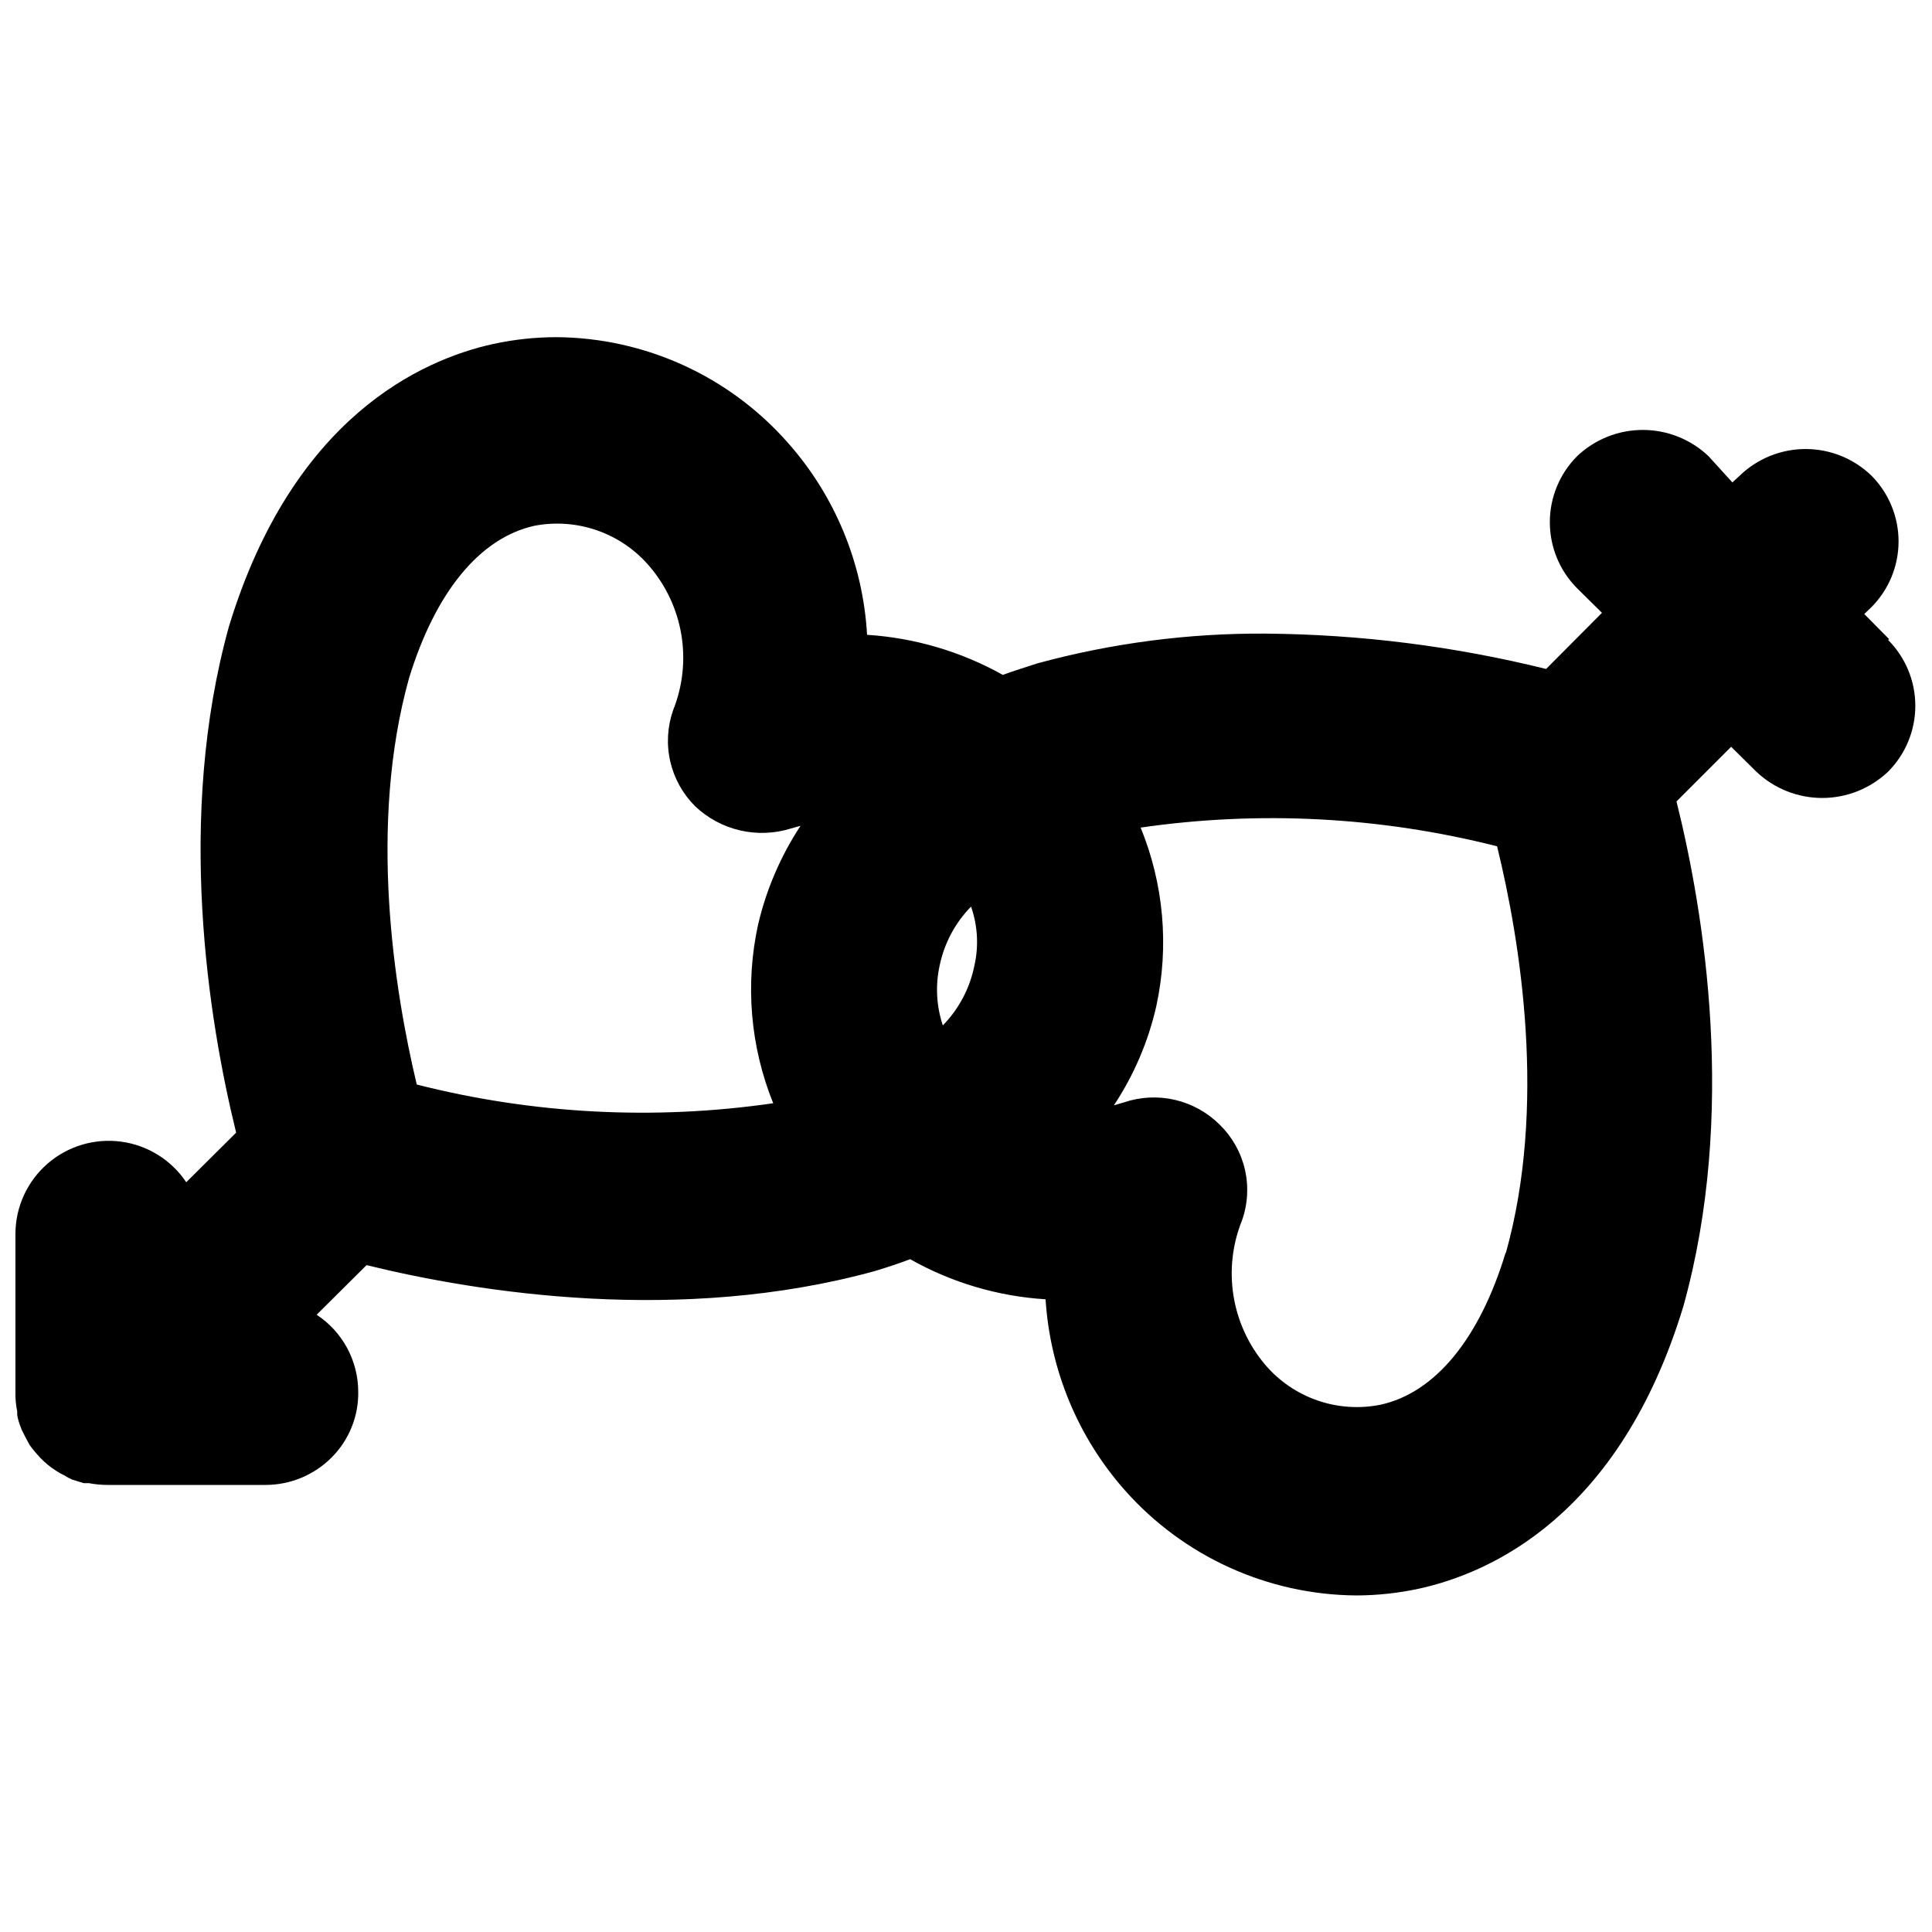 <?xml version="1.0" encoding="UTF-8"?>
<!-- Uploaded to: SVG Repo, www.svgrepo.com, Generator: SVG Repo Mixer Tools -->
<svg width="800px" height="800px" version="1.1" viewBox="144 144 512 512" xmlns="http://www.w3.org/2000/svg">
 <defs>
  <clipPath id="a">
   <path d="m148.09 233h503.81v334h-503.81z"/>
  </clipPath>
 </defs>
 <g clip-path="url(#a)">
  <path d="m644.66 313.41-6.613-6.691 1.891-1.812v0.004c4.609-4.633 7.199-10.902 7.199-17.438s-2.59-12.805-7.199-17.438c-4.68-4.516-10.93-7.039-17.438-7.039-6.504 0-12.754 2.523-17.434 7.039l-1.969 1.812-6.297-6.93c-4.703-4.481-10.945-6.981-17.438-6.981-6.492 0-12.738 2.5-17.438 6.981-4.613 4.644-7.203 10.93-7.203 17.477s2.59 12.832 7.203 17.477l6.613 6.535-14.801 14.875c-24.344-6.027-49.312-9.172-74.391-9.367-20.391-0.129-40.703 2.519-60.379 7.871-3.387 1.102-6.453 2.047-9.211 3.07h0.004c-11.051-6.184-23.344-9.812-35.977-10.625-1.066-18.863-8.477-36.809-21.02-50.934-15.531-17.621-37.836-27.785-61.324-27.945-5.637 0.012-11.258 0.617-16.766 1.812-18.895 4.172-53.059 19.363-69.98 74.785-14.094 50.691-5.434 104.46 1.887 134.21l-13.223 13.148c-3.945-5.898-10.23-9.816-17.262-10.758-7.031-0.945-14.129 1.18-19.484 5.828-5.359 4.648-8.461 11.375-8.52 18.469v41.801c-0.055 1.82 0.105 3.644 0.473 5.43v0.945c0.195 1.109 0.512 2.191 0.945 3.227 0.125 0.445 0.309 0.867 0.551 1.262l0.707 1.418 1.102 2.047v-0.004c0.875 1.188 1.82 2.316 2.836 3.387 1.262 1.328 2.691 2.492 4.25 3.465 0.676 0.453 1.387 0.848 2.125 1.18 0.648 0.43 1.332 0.797 2.047 1.102l3.07 0.945h1.34c1.633 0.309 3.293 0.469 4.957 0.473h41.879c6.555-0.004 12.844-2.606 17.477-7.242 4.617-4.602 7.176-10.879 7.086-17.398 0.004-8.242-4.137-15.934-11.02-20.465l13.227-13.145c29.758 7.32 83.207 15.742 134.69 1.574 3.148-0.945 6.219-1.969 9.367-3.148l-0.004-0.004c11.008 6.215 23.281 9.848 35.895 10.629 1.176 18.703 8.543 36.484 20.941 50.535 15.566 17.617 37.895 27.777 61.402 27.949 5.609-0.016 11.203-0.621 16.688-1.812 18.973-4.172 53.137-19.363 69.98-74.785 14.25-51.09 5.512-104.46-1.812-133.82l14.484-14.484 6.691 6.613h0.004c4.711 4.461 10.949 6.949 17.438 6.949 6.488 0 12.727-2.488 17.438-6.949 4.633-4.637 7.234-10.922 7.234-17.477 0-6.555-2.602-12.84-7.234-17.477zm-295.75 122.96c-31.508 4.566-63.609 2.883-94.465-4.961-5.984-25.113-12.91-68.723-2.047-107.69 7.008-22.828 18.734-37.156 33.219-40.383 5.59-1.07 11.363-0.637 16.73 1.258 5.367 1.895 10.137 5.184 13.812 9.527 4.414 5.18 7.324 11.465 8.422 18.184 1.094 6.715 0.336 13.602-2.203 19.914-1.523 4.359-1.785 9.055-0.754 13.555s3.312 8.617 6.582 11.875c3.324 3.16 7.438 5.375 11.906 6.414 4.473 1.035 9.141 0.859 13.52-0.512l2.519-0.707c-5.266 8.008-9.078 16.879-11.258 26.211-3.453 15.816-2.055 32.305 4.016 47.312zm53.293-36.367c-1.207 5.941-4.106 11.406-8.344 15.742-1.695-5.074-1.996-10.512-0.867-15.742 1.207-5.945 4.106-11.41 8.344-15.746 1.773 5.062 2.074 10.52 0.867 15.746zm140.83 75.887c-6.926 22.906-18.734 37.234-33.219 40.383h-0.004c-5.574 1.113-11.348 0.715-16.719-1.156-5.371-1.867-10.145-5.137-13.824-9.473-4.398-5.203-7.293-11.508-8.375-18.234-1.082-6.731-0.309-13.625 2.234-19.945 1.555-4.359 1.824-9.07 0.777-13.578-1.047-4.508-3.367-8.621-6.68-11.848-3.258-3.246-7.356-5.516-11.836-6.559-4.477-1.043-9.156-0.816-13.512 0.656l-2.676 0.789v-0.004c5.32-8.035 9.137-16.969 11.254-26.371 3.406-15.805 1.953-32.27-4.172-47.23 31.508-4.559 63.605-2.875 94.465 4.957 6.219 25.426 13.227 68.961 2.281 107.93z"/>
 </g>
</svg>